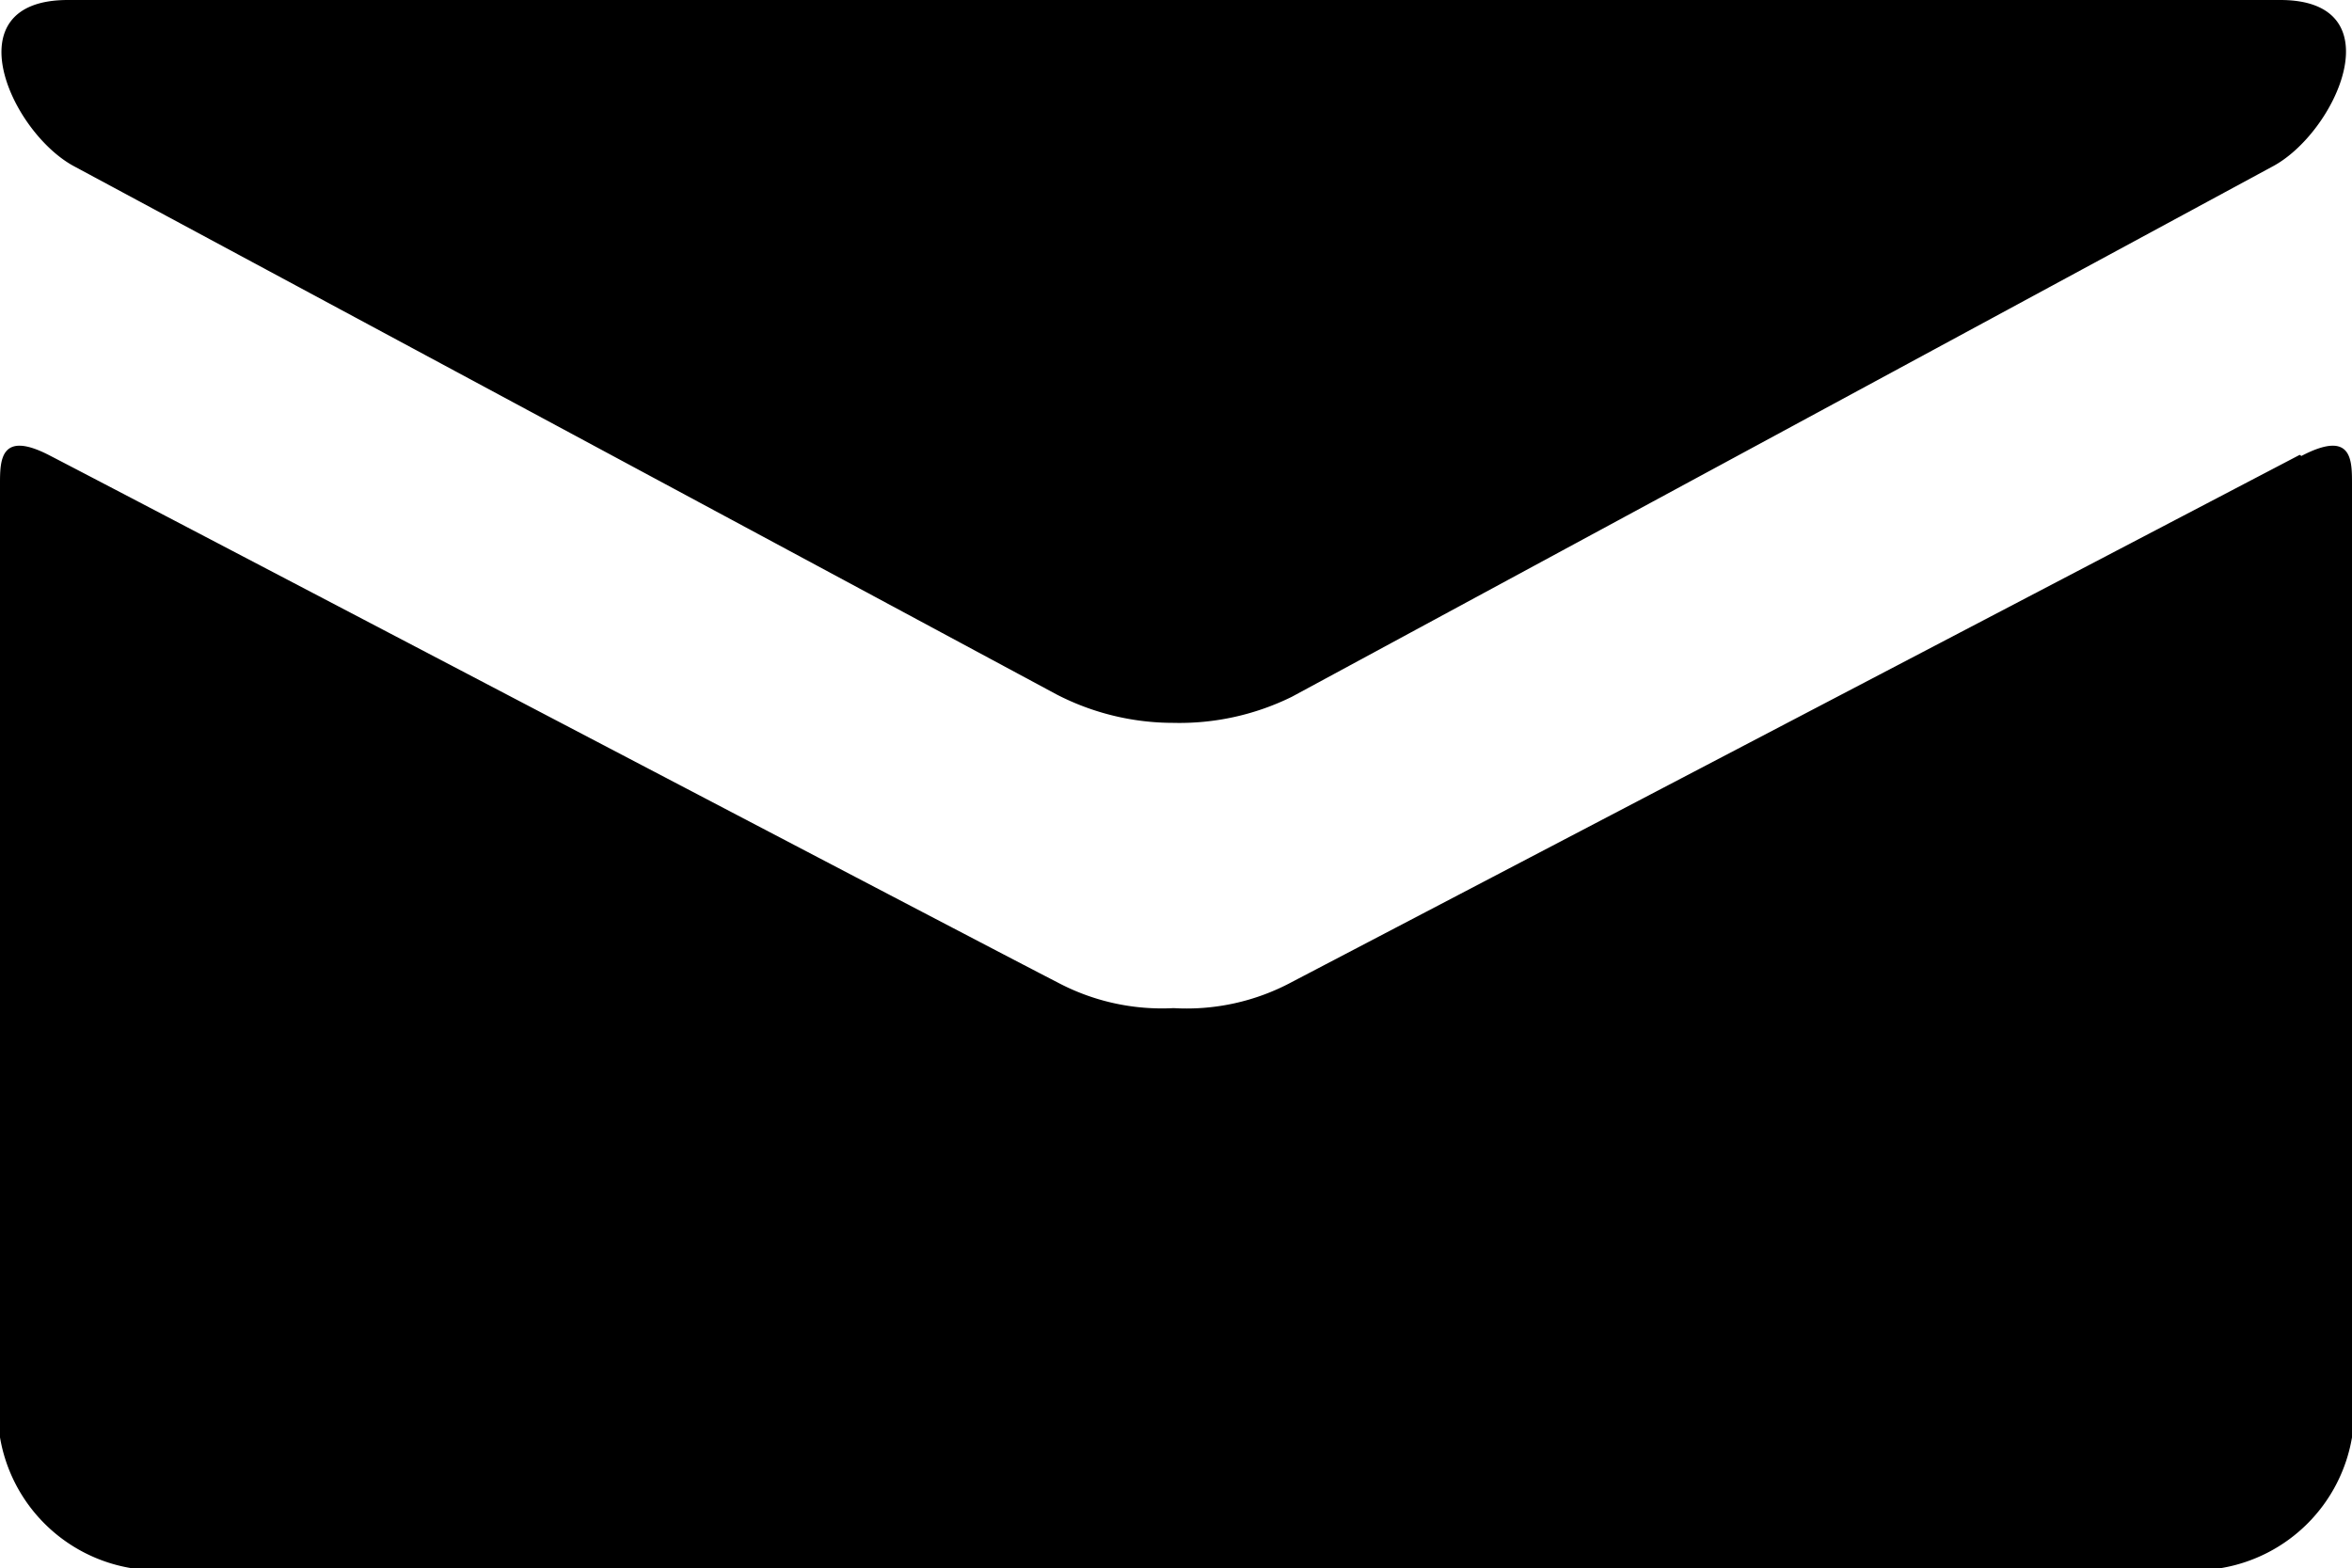 <svg xmlns="http://www.w3.org/2000/svg" viewBox="0 0 42.29 28.2"><g id="Layer_2" data-name="Layer 2"><g id="Layer_1-2" data-name="Layer 1"><path d="M1.35,3,19,12.49A4.57,4.57,0,0,0,21.1,13a4.57,4.57,0,0,0,2.13-.47L40.85,3C42,2.4,43.09,0,41,0H1.22C-.88,0,.2,2.4,1.35,3Zm40,5.18L23.23,17.66a4,4,0,0,1-2.13.47A4,4,0,0,1,19,17.66C18.17,17.24,2.21,8.87.91,8.2,0,7.72,0,8.28,0,8.71V25.85A2.87,2.87,0,0,0,2.35,28.2H39.94a2.87,2.87,0,0,0,2.35-2.35V8.71C42.29,8.28,42.3,7.72,41.38,8.2Z"/></g></g></svg>